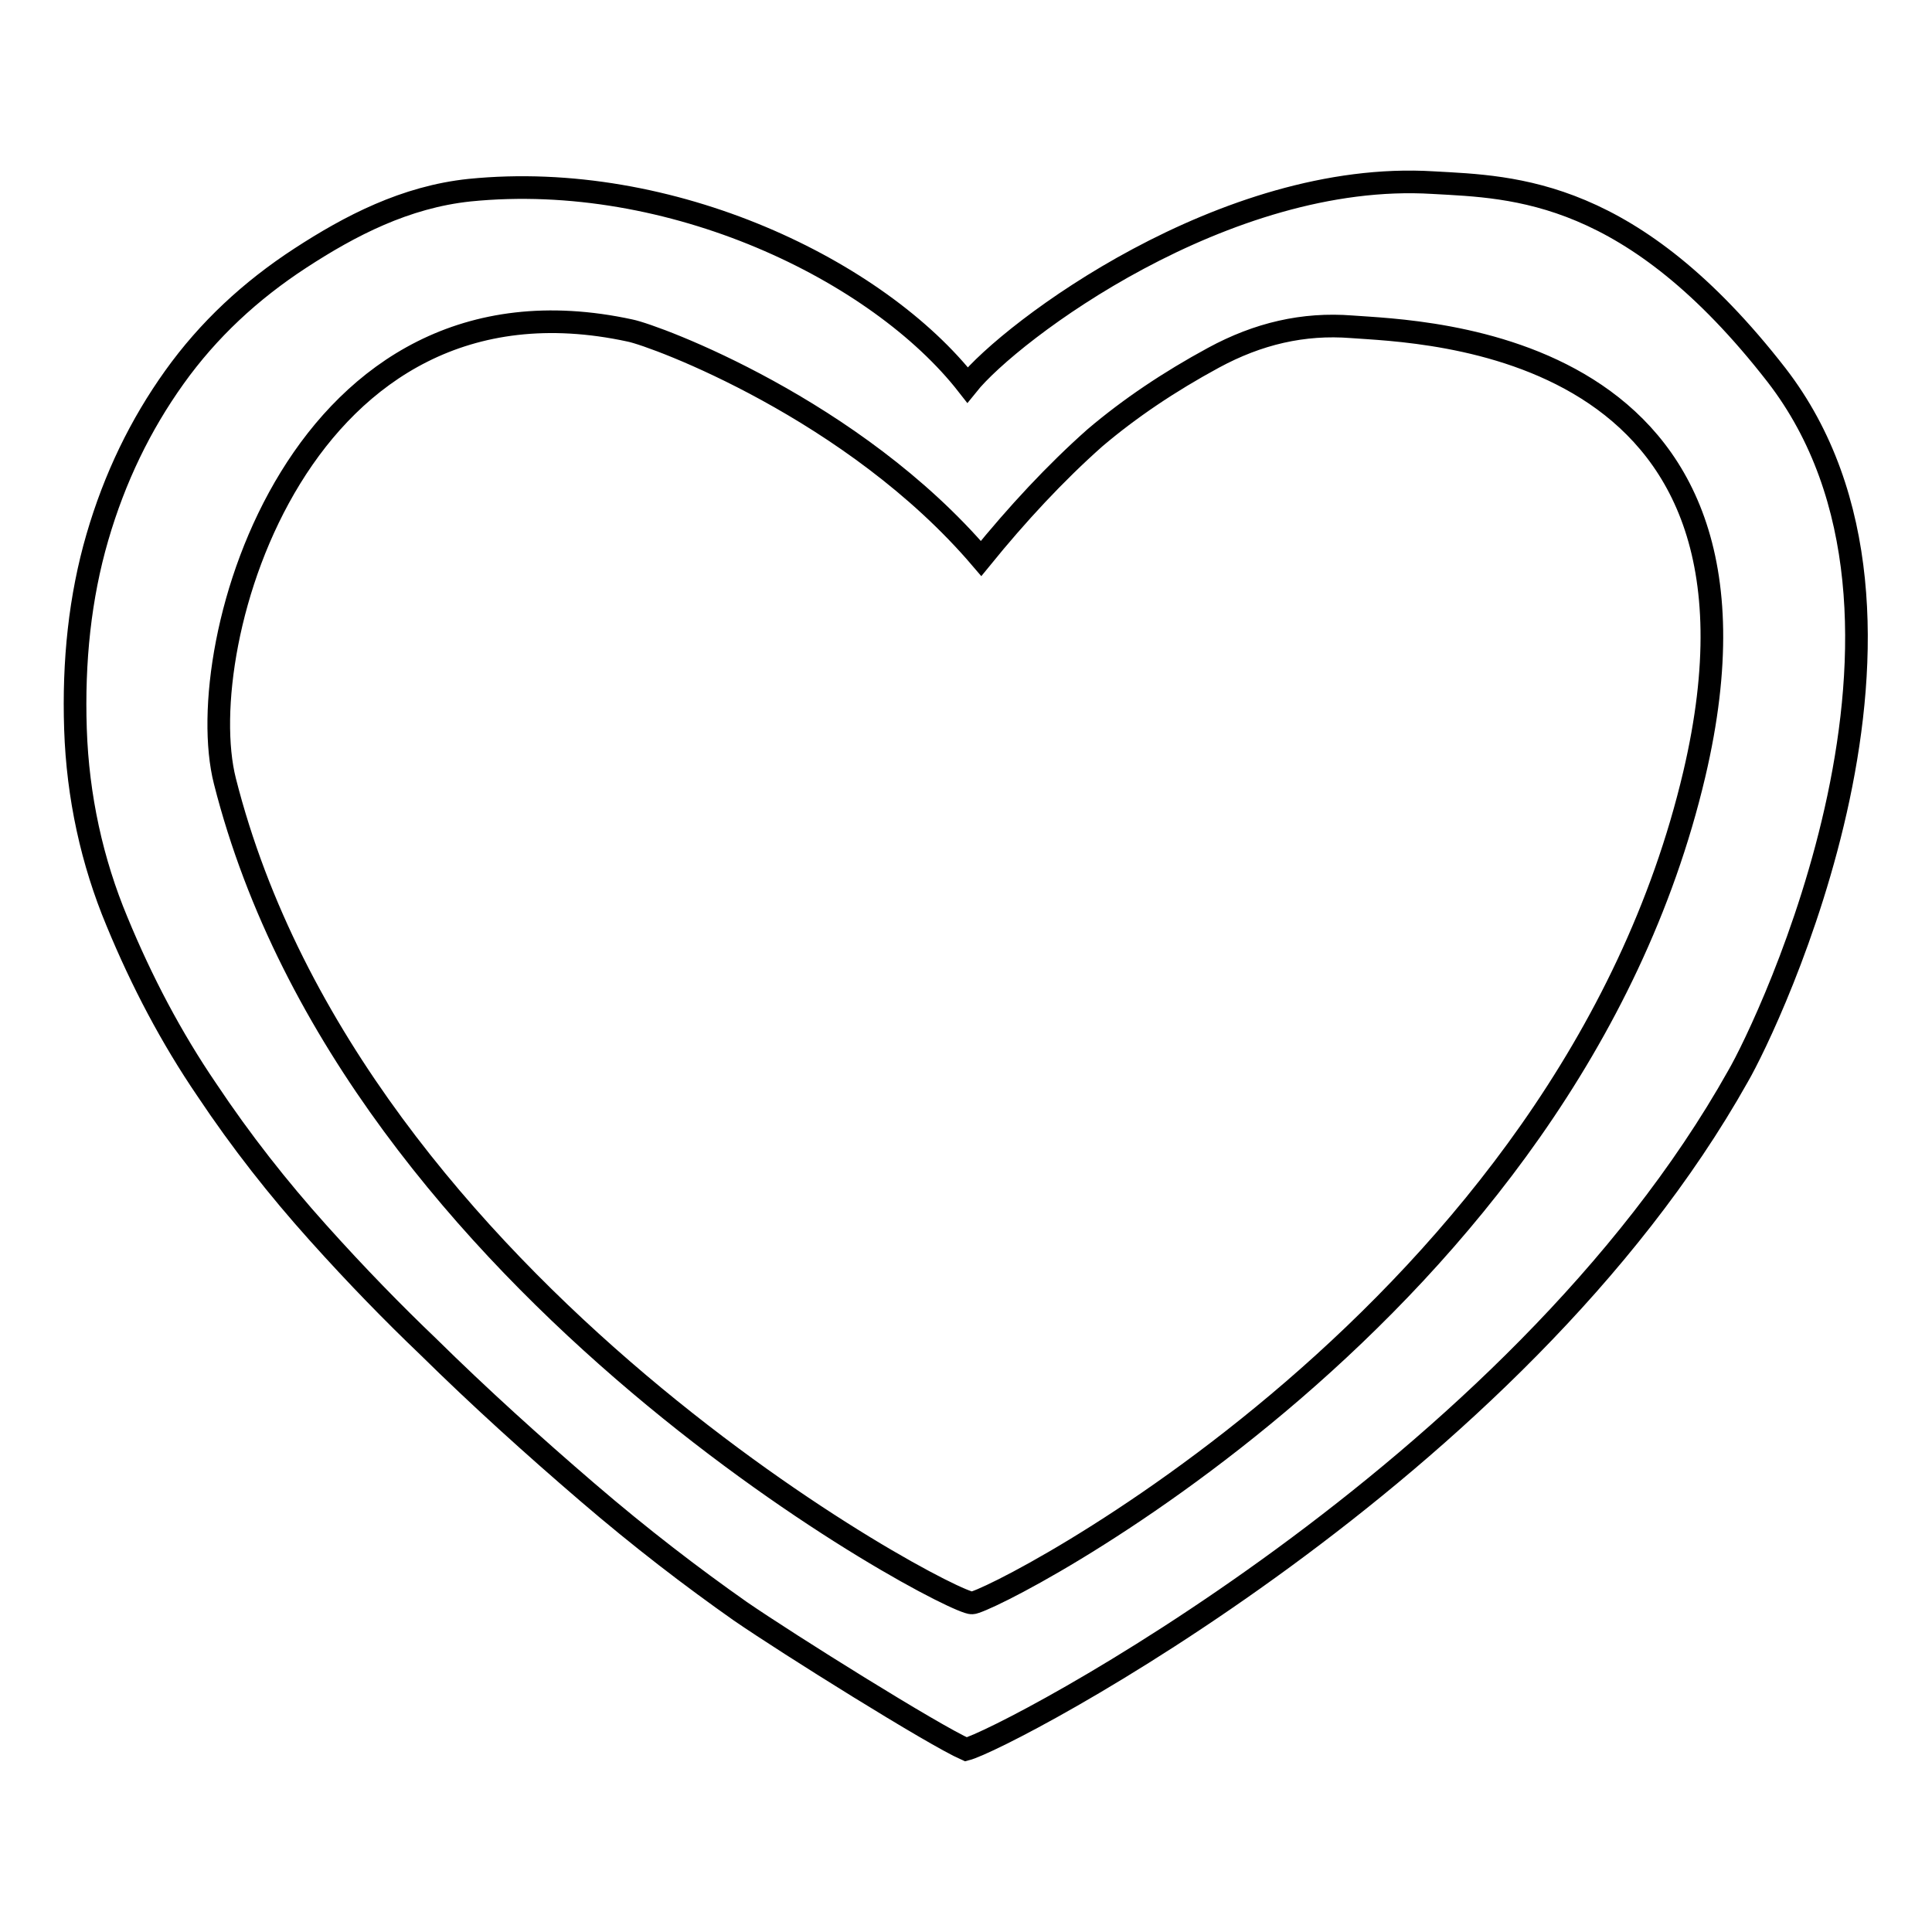 <?xml version="1.0" encoding="utf-8"?>
<!-- Svg Vector Icons : http://www.onlinewebfonts.com/icon -->
<!DOCTYPE svg PUBLIC "-//W3C//DTD SVG 1.1//EN" "http://www.w3.org/Graphics/SVG/1.1/DTD/svg11.dtd">
<svg version="1.1" xmlns="http://www.w3.org/2000/svg" xmlns:xlink="http://www.w3.org/1999/xlink" x="0px" y="0px" viewBox="0 0 256 256" enable-background="new 0 0 256 256" xml:space="preserve">
<g><g><path stroke-width="3" fill-opacity="0" stroke="#000000"  d="M235.4,49.7c-19.2-24.7-34.7-24.9-45.5-25.5c-27.6-1.7-56,19.7-61.7,26.8c-11.8-15.1-39.2-28.5-66-25.8c-8.5,0.9-15.8,4.7-22.4,9c-6.6,4.3-12.2,9.5-16.7,15.8c-4.5,6.3-7.9,13.3-10.2,21.2c-2.3,7.9-3.2,16.4-2.9,25.4c0.3,9,2.2,17.6,5.5,25.5c3.3,8,7.2,15.4,11.9,22.3c4.6,6.9,9.5,13.1,14.7,18.9s10.1,10.8,14.6,15.1c6.9,6.8,14,13.2,21.1,19.3c7.1,6.1,13.9,11.3,20.3,15.8c6.4,4.4,25.6,16.4,29.9,18.3c5.2-1.3,72.8-36.6,102.3-89.2C234.2,135.9,260.2,81.8,235.4,49.7z M224.5,102.6c-16.8,71.3-93.1,109.8-95.7,109.8c-2.9,0.2-81.9-41.4-99-108.9c-4.6-18.1,9.9-69.2,53.7-59.7c3.4,0.7,29.6,10.4,46.5,30.2c4.8-5.9,9.8-11.3,15.1-16c4.6-3.9,9.8-7.4,15.7-10.6c5.9-3.2,11.9-4.6,18.3-4.1C188.2,44,238.1,44.8,224.5,102.6z"/></g></g>
</svg>
